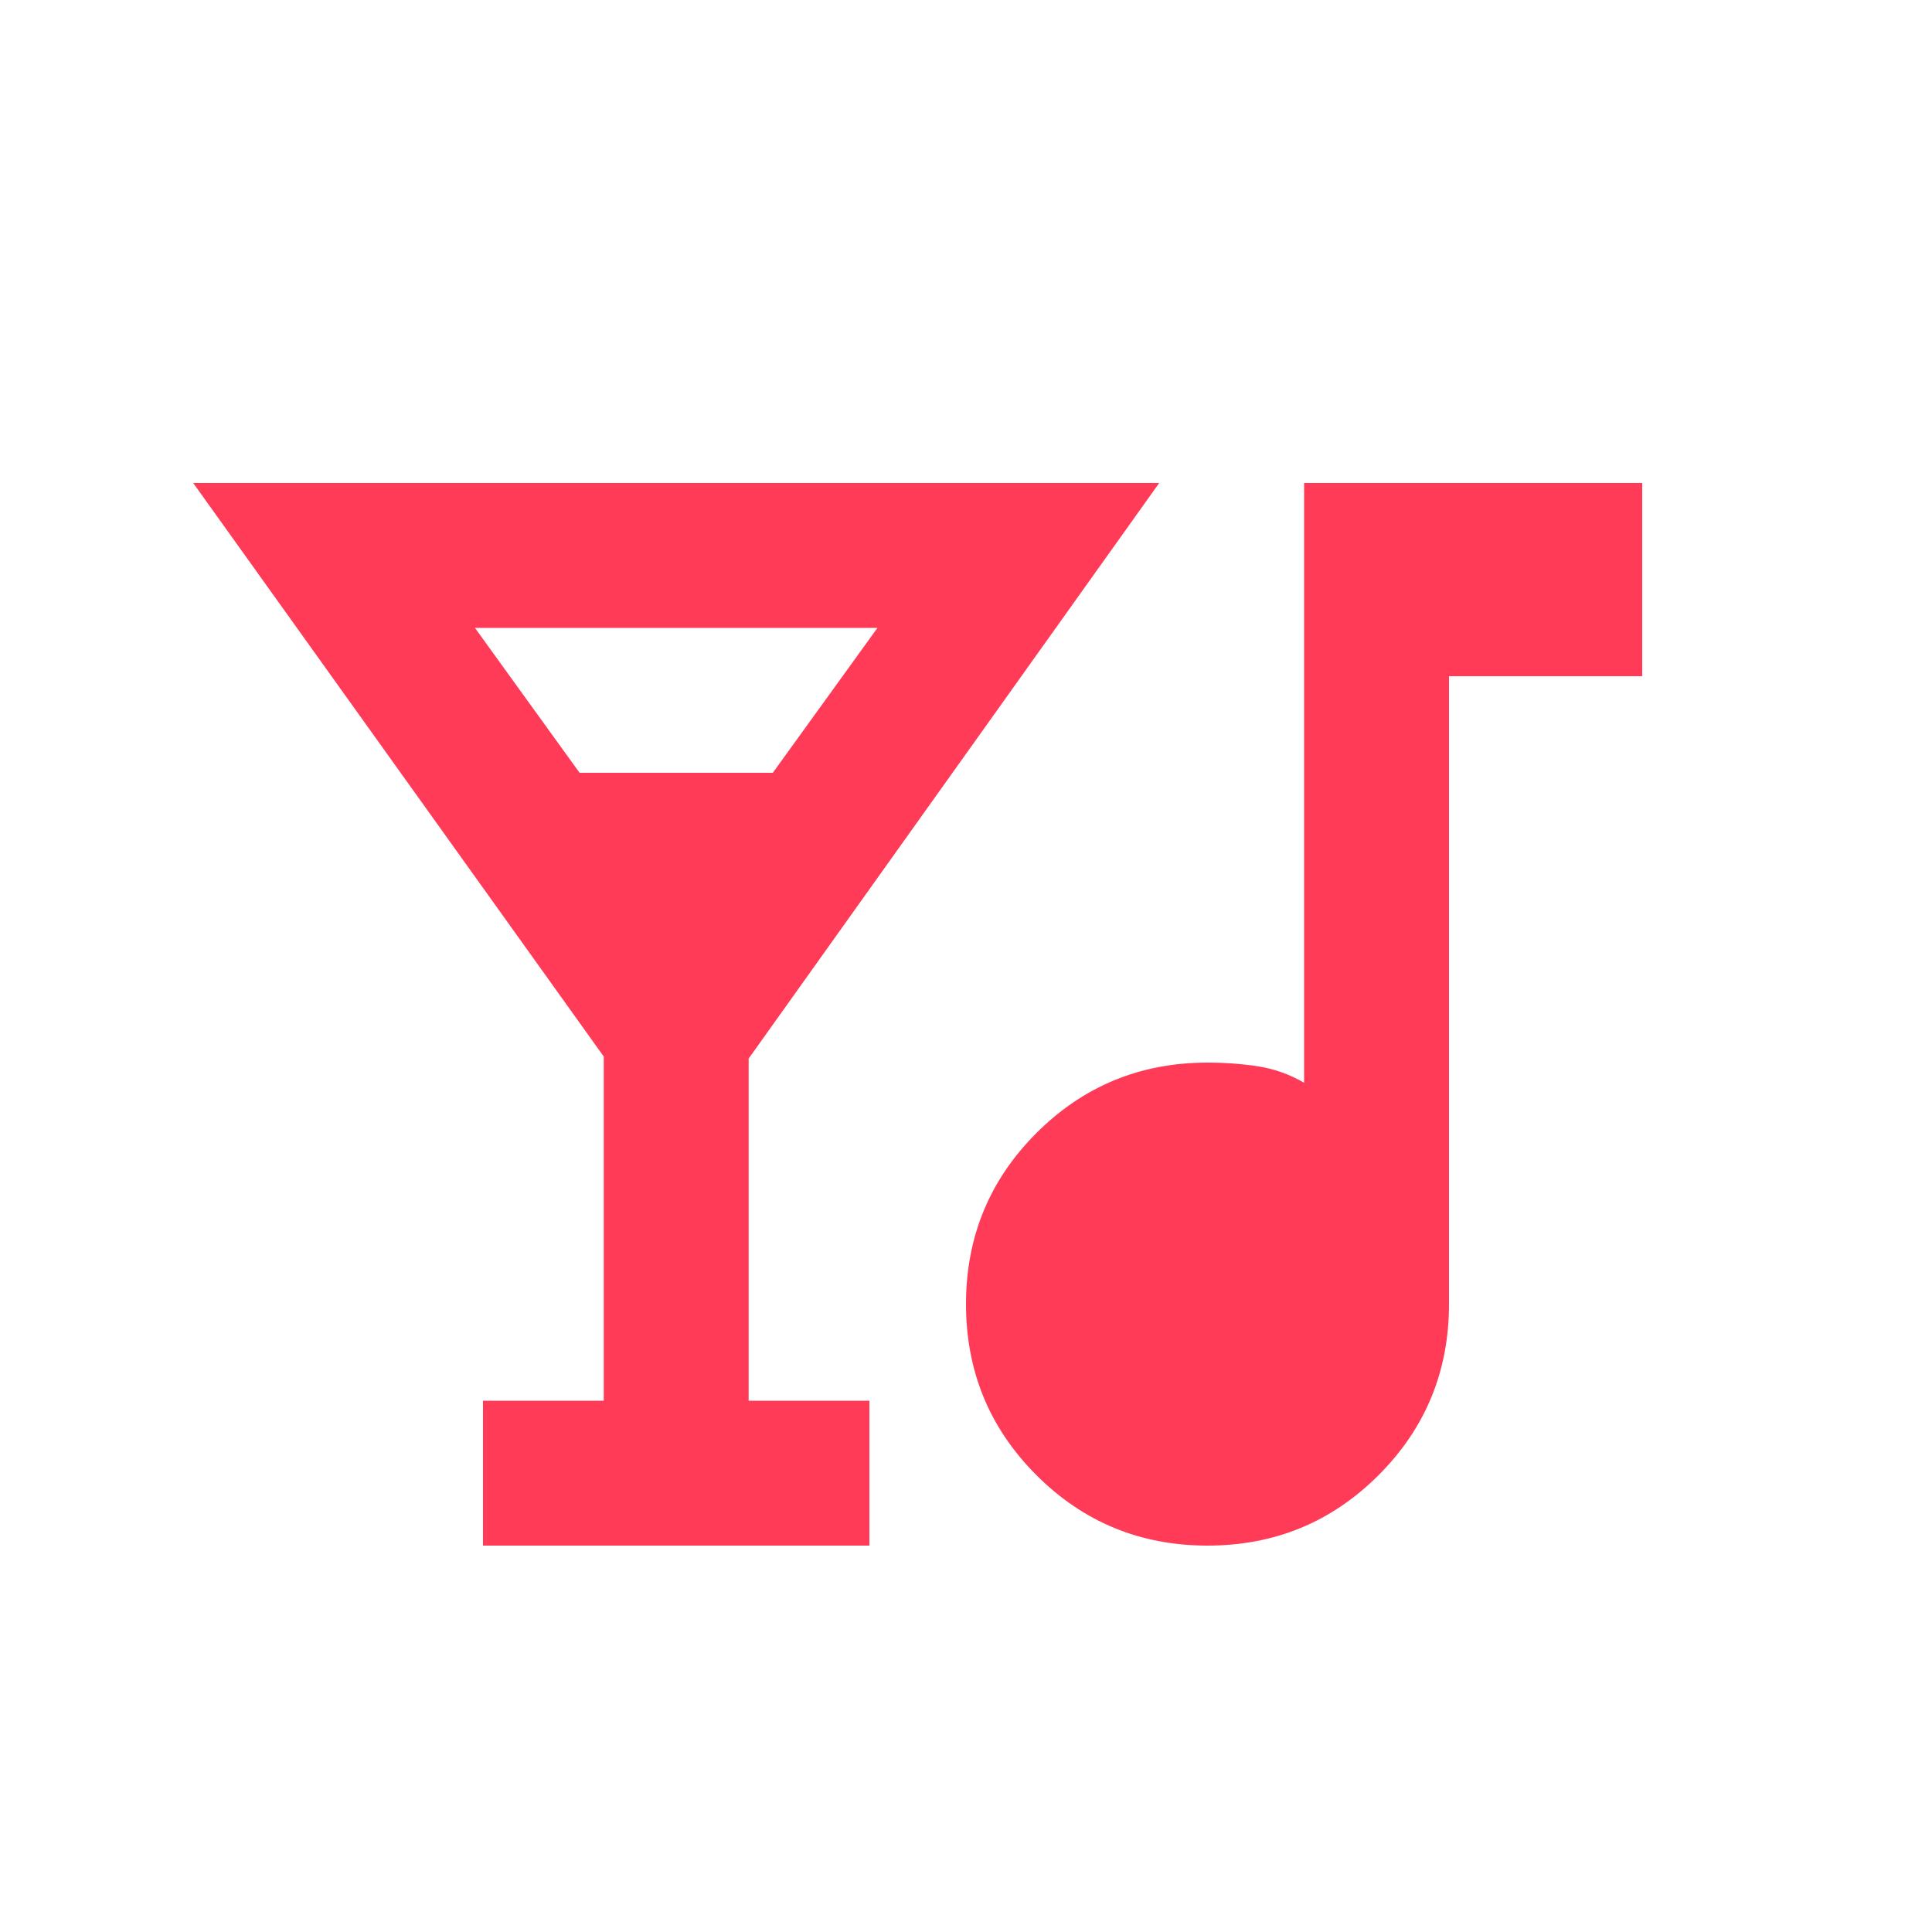 <svg xmlns="http://www.w3.org/2000/svg" height="20px" viewBox="0 -960 960 960" width="20px" fill="#ff3b57"><path d="M240-192v-72h60v-171L96-720h480L372-434v170h60v72H240Zm48-384h96l52-72H236l52 72Zm312 384q-50 0-85-35t-35-85q0-50 35-85t85-35q13.2 0 25.2 1.87 12 1.88 22.8 8.13v-298h168v96h-96v312q0 50-35 85t-85 35Z"/></svg>